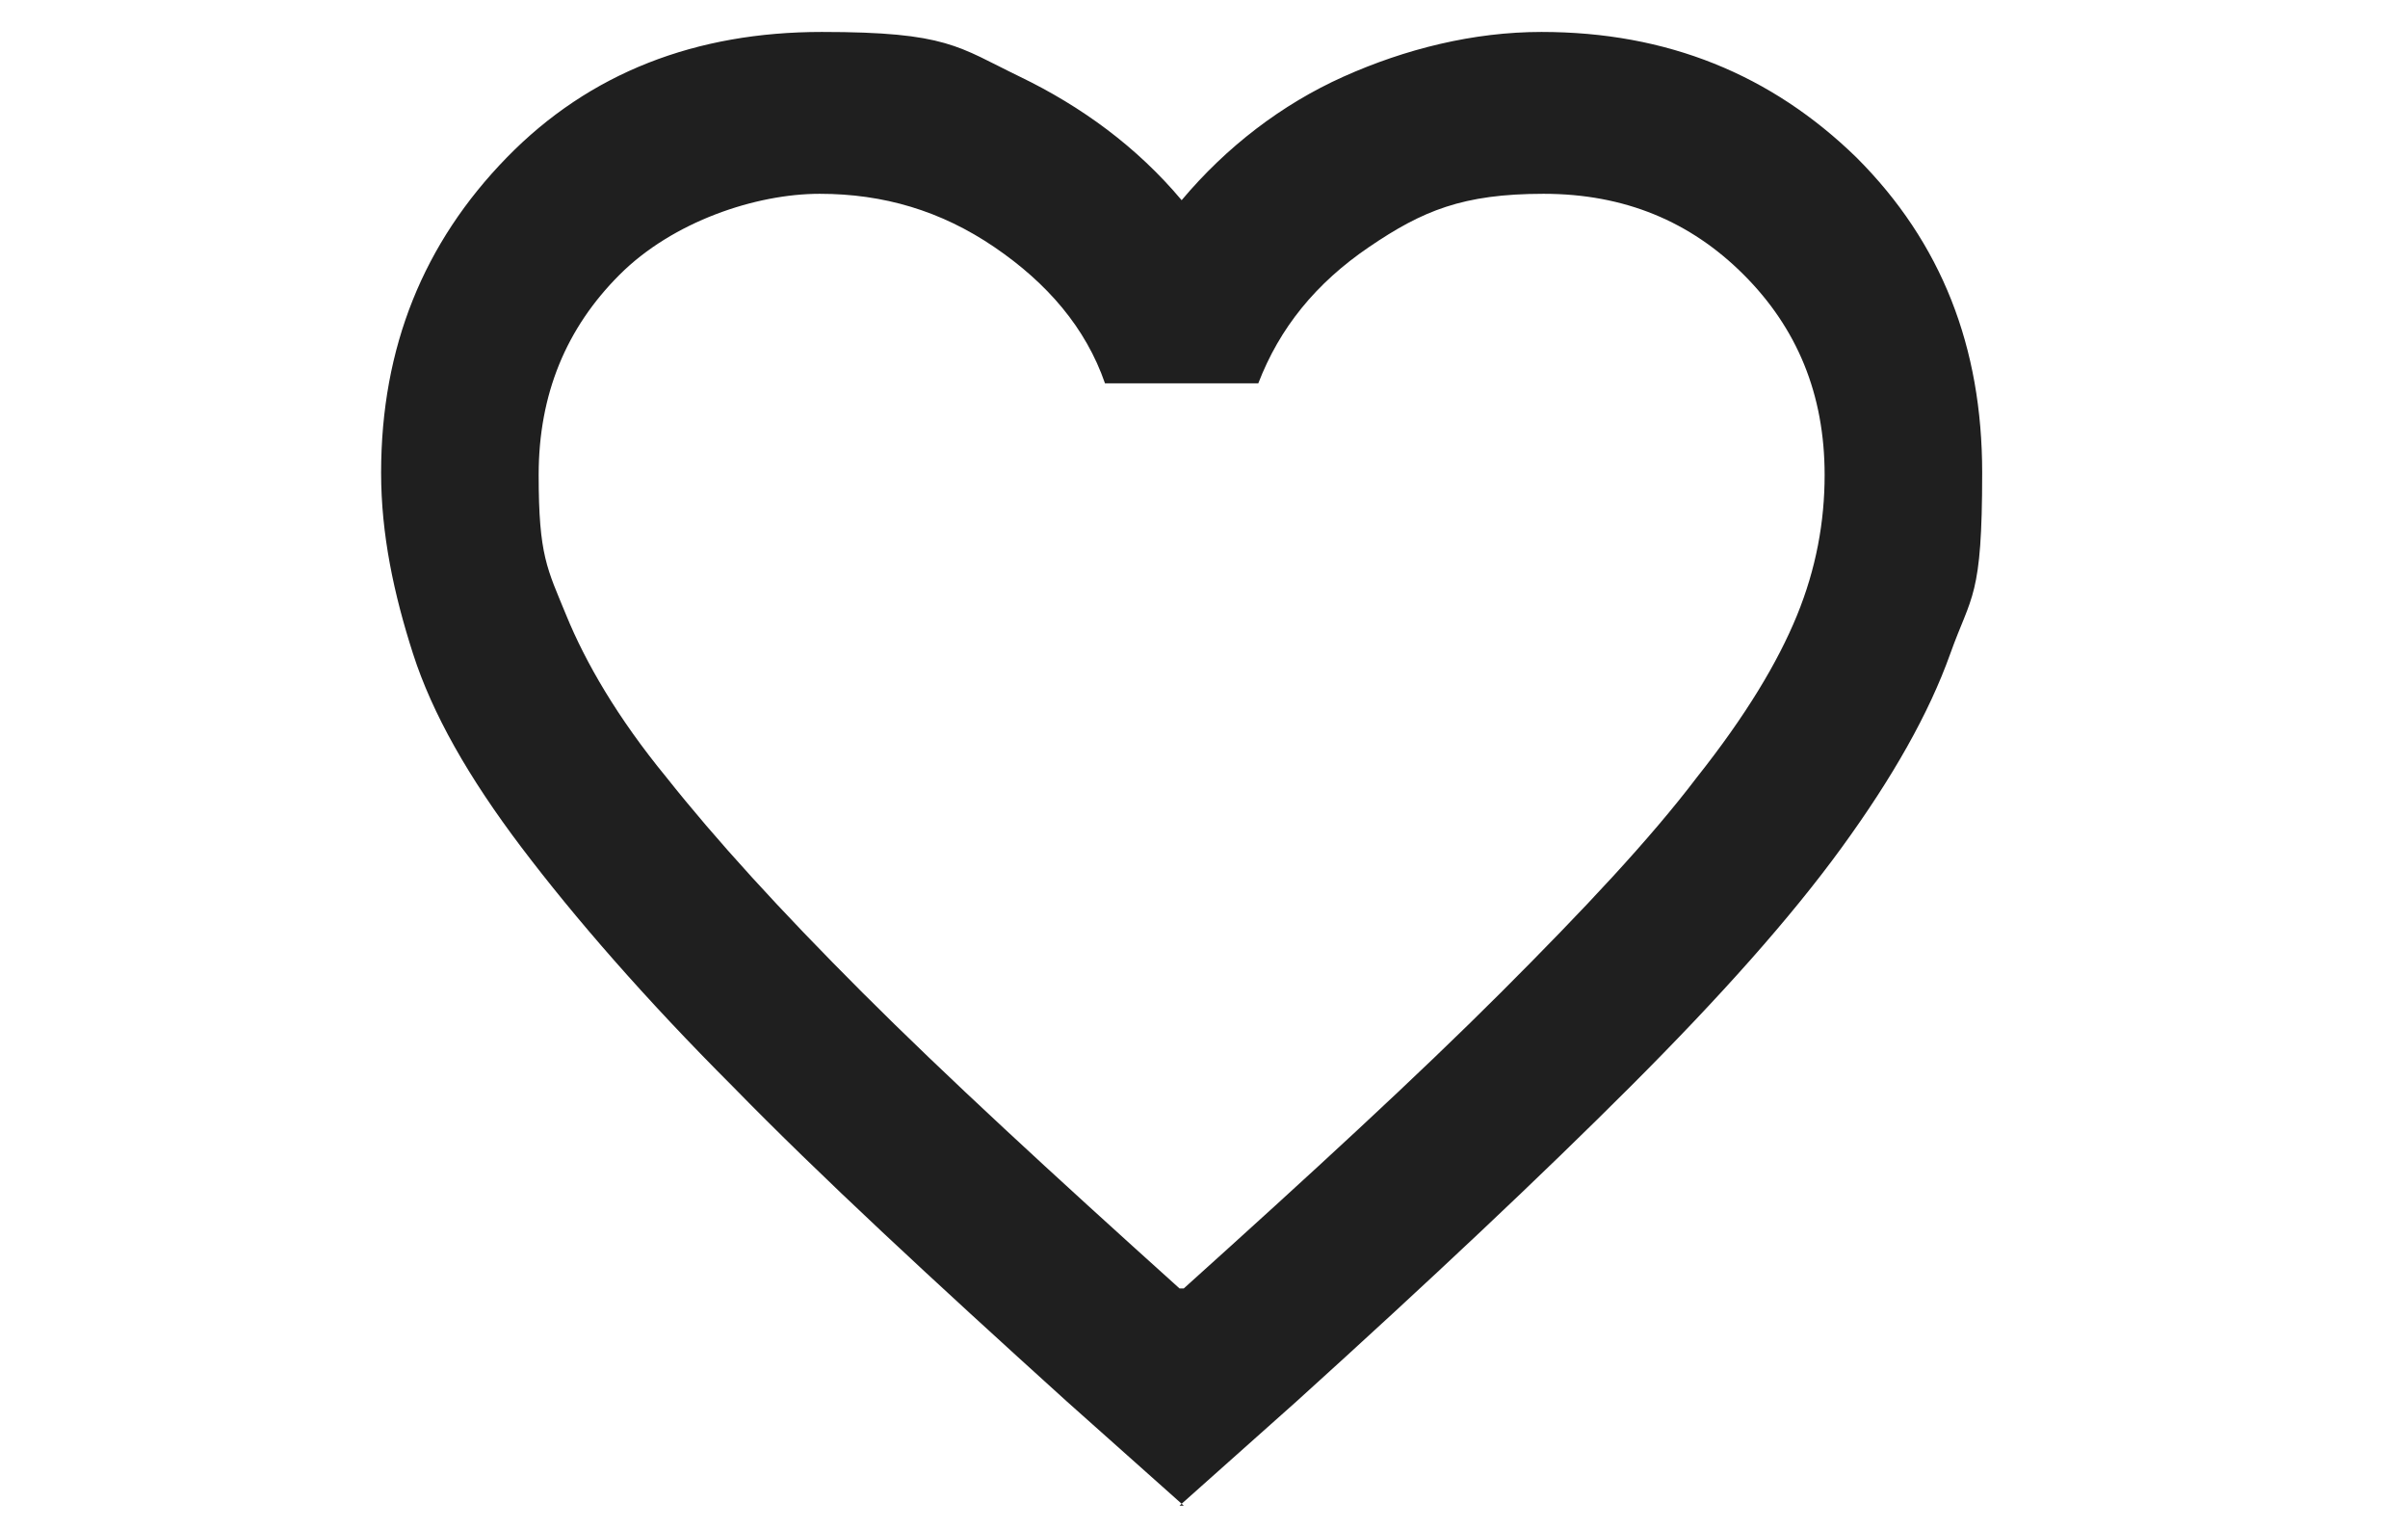 <?xml version="1.0" encoding="UTF-8"?>
<svg id="Layer_1" xmlns="http://www.w3.org/2000/svg" version="1.1" viewBox="0 0 113.1 71.8">
  <!-- Generator: Adobe Illustrator 29.4.0, SVG Export Plug-In . SVG Version: 2.1.0 Build 152)  -->
  <defs>
    <style>
      .st0 {
        fill: #1f1f1f;
      }
    </style>
  </defs>
  <path class="st0" d="M55.6,70.7l-5.5-4.9c-6.3-5.7-11.6-10.6-15.7-14.8-4.1-4.1-7.4-7.9-9.9-11.2s-4.2-6.3-5.1-9.1-1.5-5.6-1.5-8.5c0-5.9,2-10.8,5.9-14.8s8.9-5.9,14.8-5.9,6.4.7,9.3,2.1,5.5,3.3,7.6,5.8c2.1-2.5,4.7-4.5,7.6-5.8s6.1-2.1,9.3-2.1c5.9,0,10.8,2,14.8,5.9,4,4,5.9,8.9,5.9,14.8s-.5,5.7-1.5,8.5c-1,2.8-2.7,5.8-5.1,9.1s-5.7,7-9.9,11.2-9.4,9.1-15.7,14.8l-5.5,4.9ZM55.6,60.5c6-5.4,11-10,14.9-13.9,3.9-3.9,7-7.2,9.2-10.1,2.3-2.9,3.8-5.4,4.7-7.6s1.3-4.4,1.3-6.6c0-3.8-1.3-6.9-3.8-9.4-2.5-2.5-5.6-3.8-9.4-3.8s-5.7.8-8.2,2.5-4.2,3.8-5.2,6.4h-7.2c-.9-2.6-2.7-4.7-5.2-6.4s-5.2-2.5-8.2-2.5-6.9,1.3-9.4,3.8-3.8,5.6-3.8,9.4.4,4.4,1.3,6.6,2.4,4.8,4.7,7.6c2.3,2.9,5.3,6.2,9.2,10.1s8.9,8.5,14.9,13.9Z"/>
</svg>
